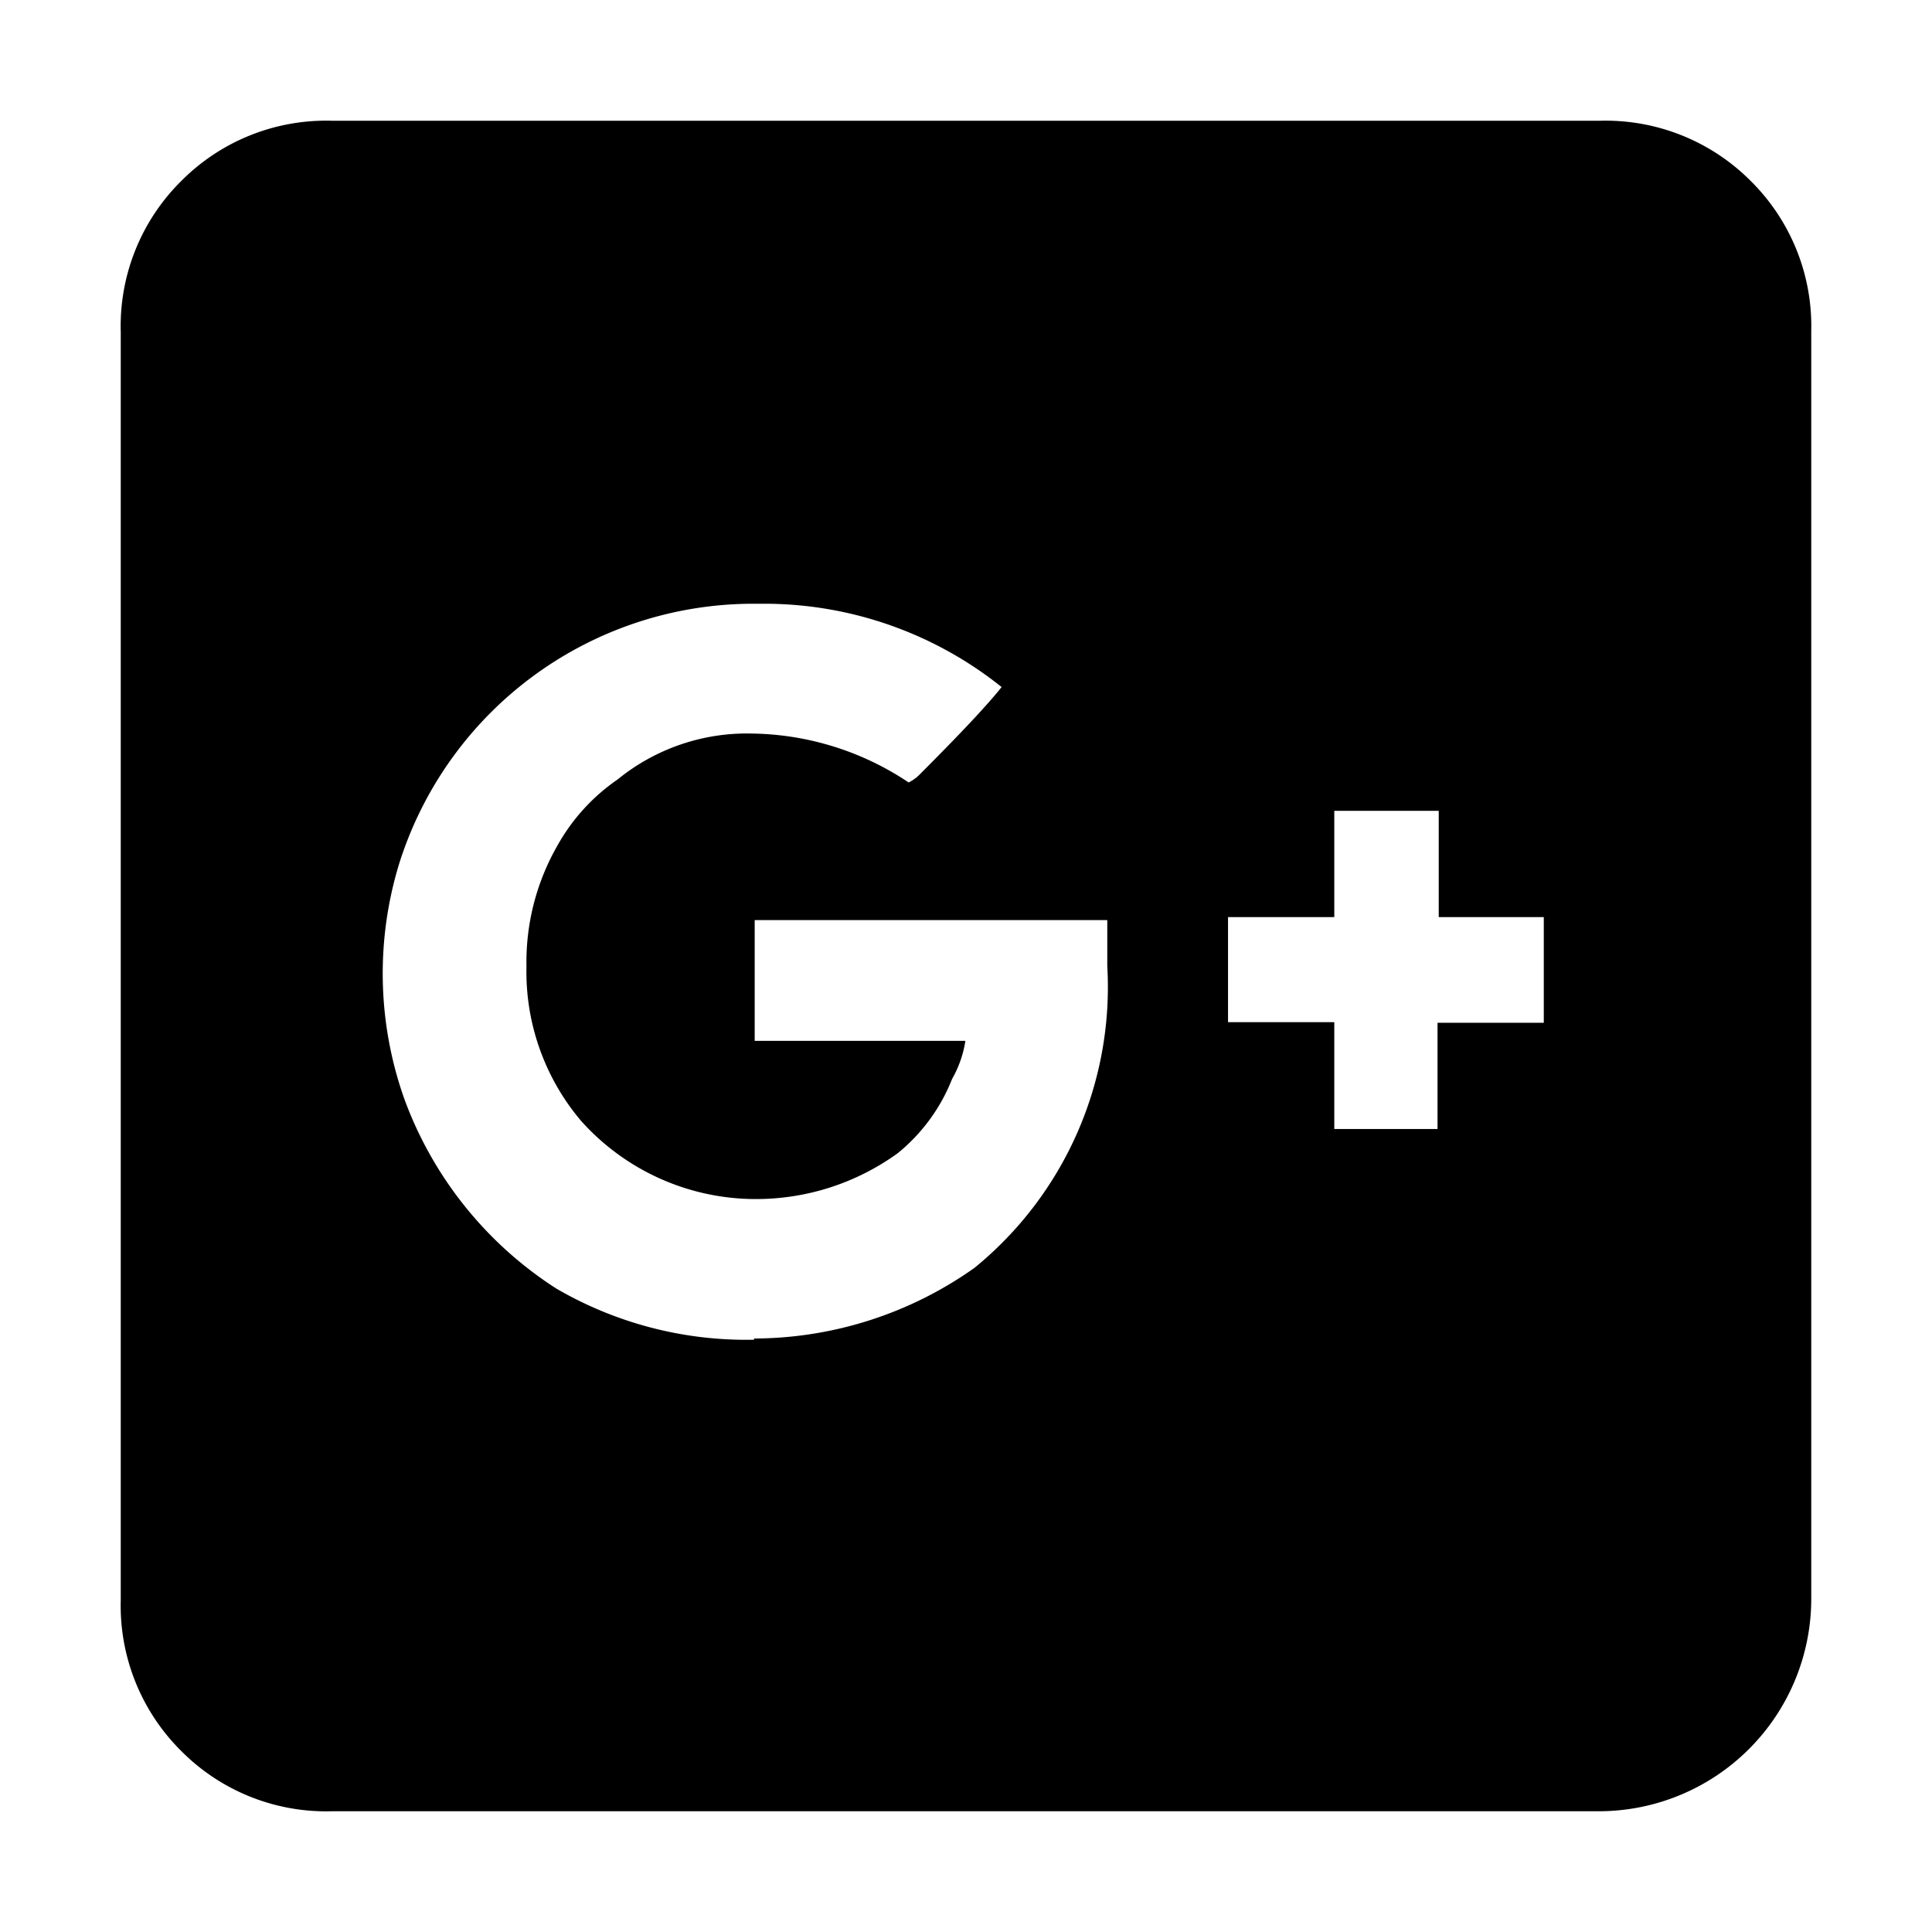<?xml version="1.0" ?>

<svg fill="#000000" width="800px" height="800px" viewBox="0 0 32 32" xmlns="http://www.w3.org/2000/svg">
<title/>
<g id="Googleplus">
<path d="M26.49,30H5.5A3.38,3.38,0,0,1,3,29,3.39,3.39,0,0,1,2,26.5v-21A3.38,3.38,0,0,1,3,3,3.38,3.38,0,0,1,5.5,2h21A3.39,3.39,0,0,1,29,3a3.38,3.38,0,0,1,1,2.48v21A3.52,3.52,0,0,1,26.49,30Zm-14-7.83A6.34,6.34,0,0,0,16.14,21a6,6,0,0,0,2.2-5c0-.24,0-.49,0-.76v0c-3.89,0-5.84,0-5.84,0v2l3.49,0a1.84,1.84,0,0,1-.22.63,3,3,0,0,1-.9,1.23,4,4,0,0,1-2.37.76,3.88,3.88,0,0,1-2.88-1.3,3.82,3.82,0,0,1-.9-2.55,3.88,3.88,0,0,1,.51-2,3.25,3.25,0,0,1,1-1.1,3.39,3.39,0,0,1,2.23-.76,4.77,4.77,0,0,1,2.59.81.68.68,0,0,0,.2-.15c.66-.66,1.11-1.14,1.34-1.43v0A6.29,6.29,0,0,0,12.71,10h-.25a6.15,6.15,0,0,0-5.85,4.31,6.21,6.21,0,0,0,.09,3.9,6.31,6.31,0,0,0,2.51,3.13A6.25,6.25,0,0,0,12.49,22.19ZM23.81,18.7l0-1.76h1.76V15.19H23.83l0-1.76H22.1v1.76H20.34v1.74H22.1V18.7Z"/>
</g>
</svg>